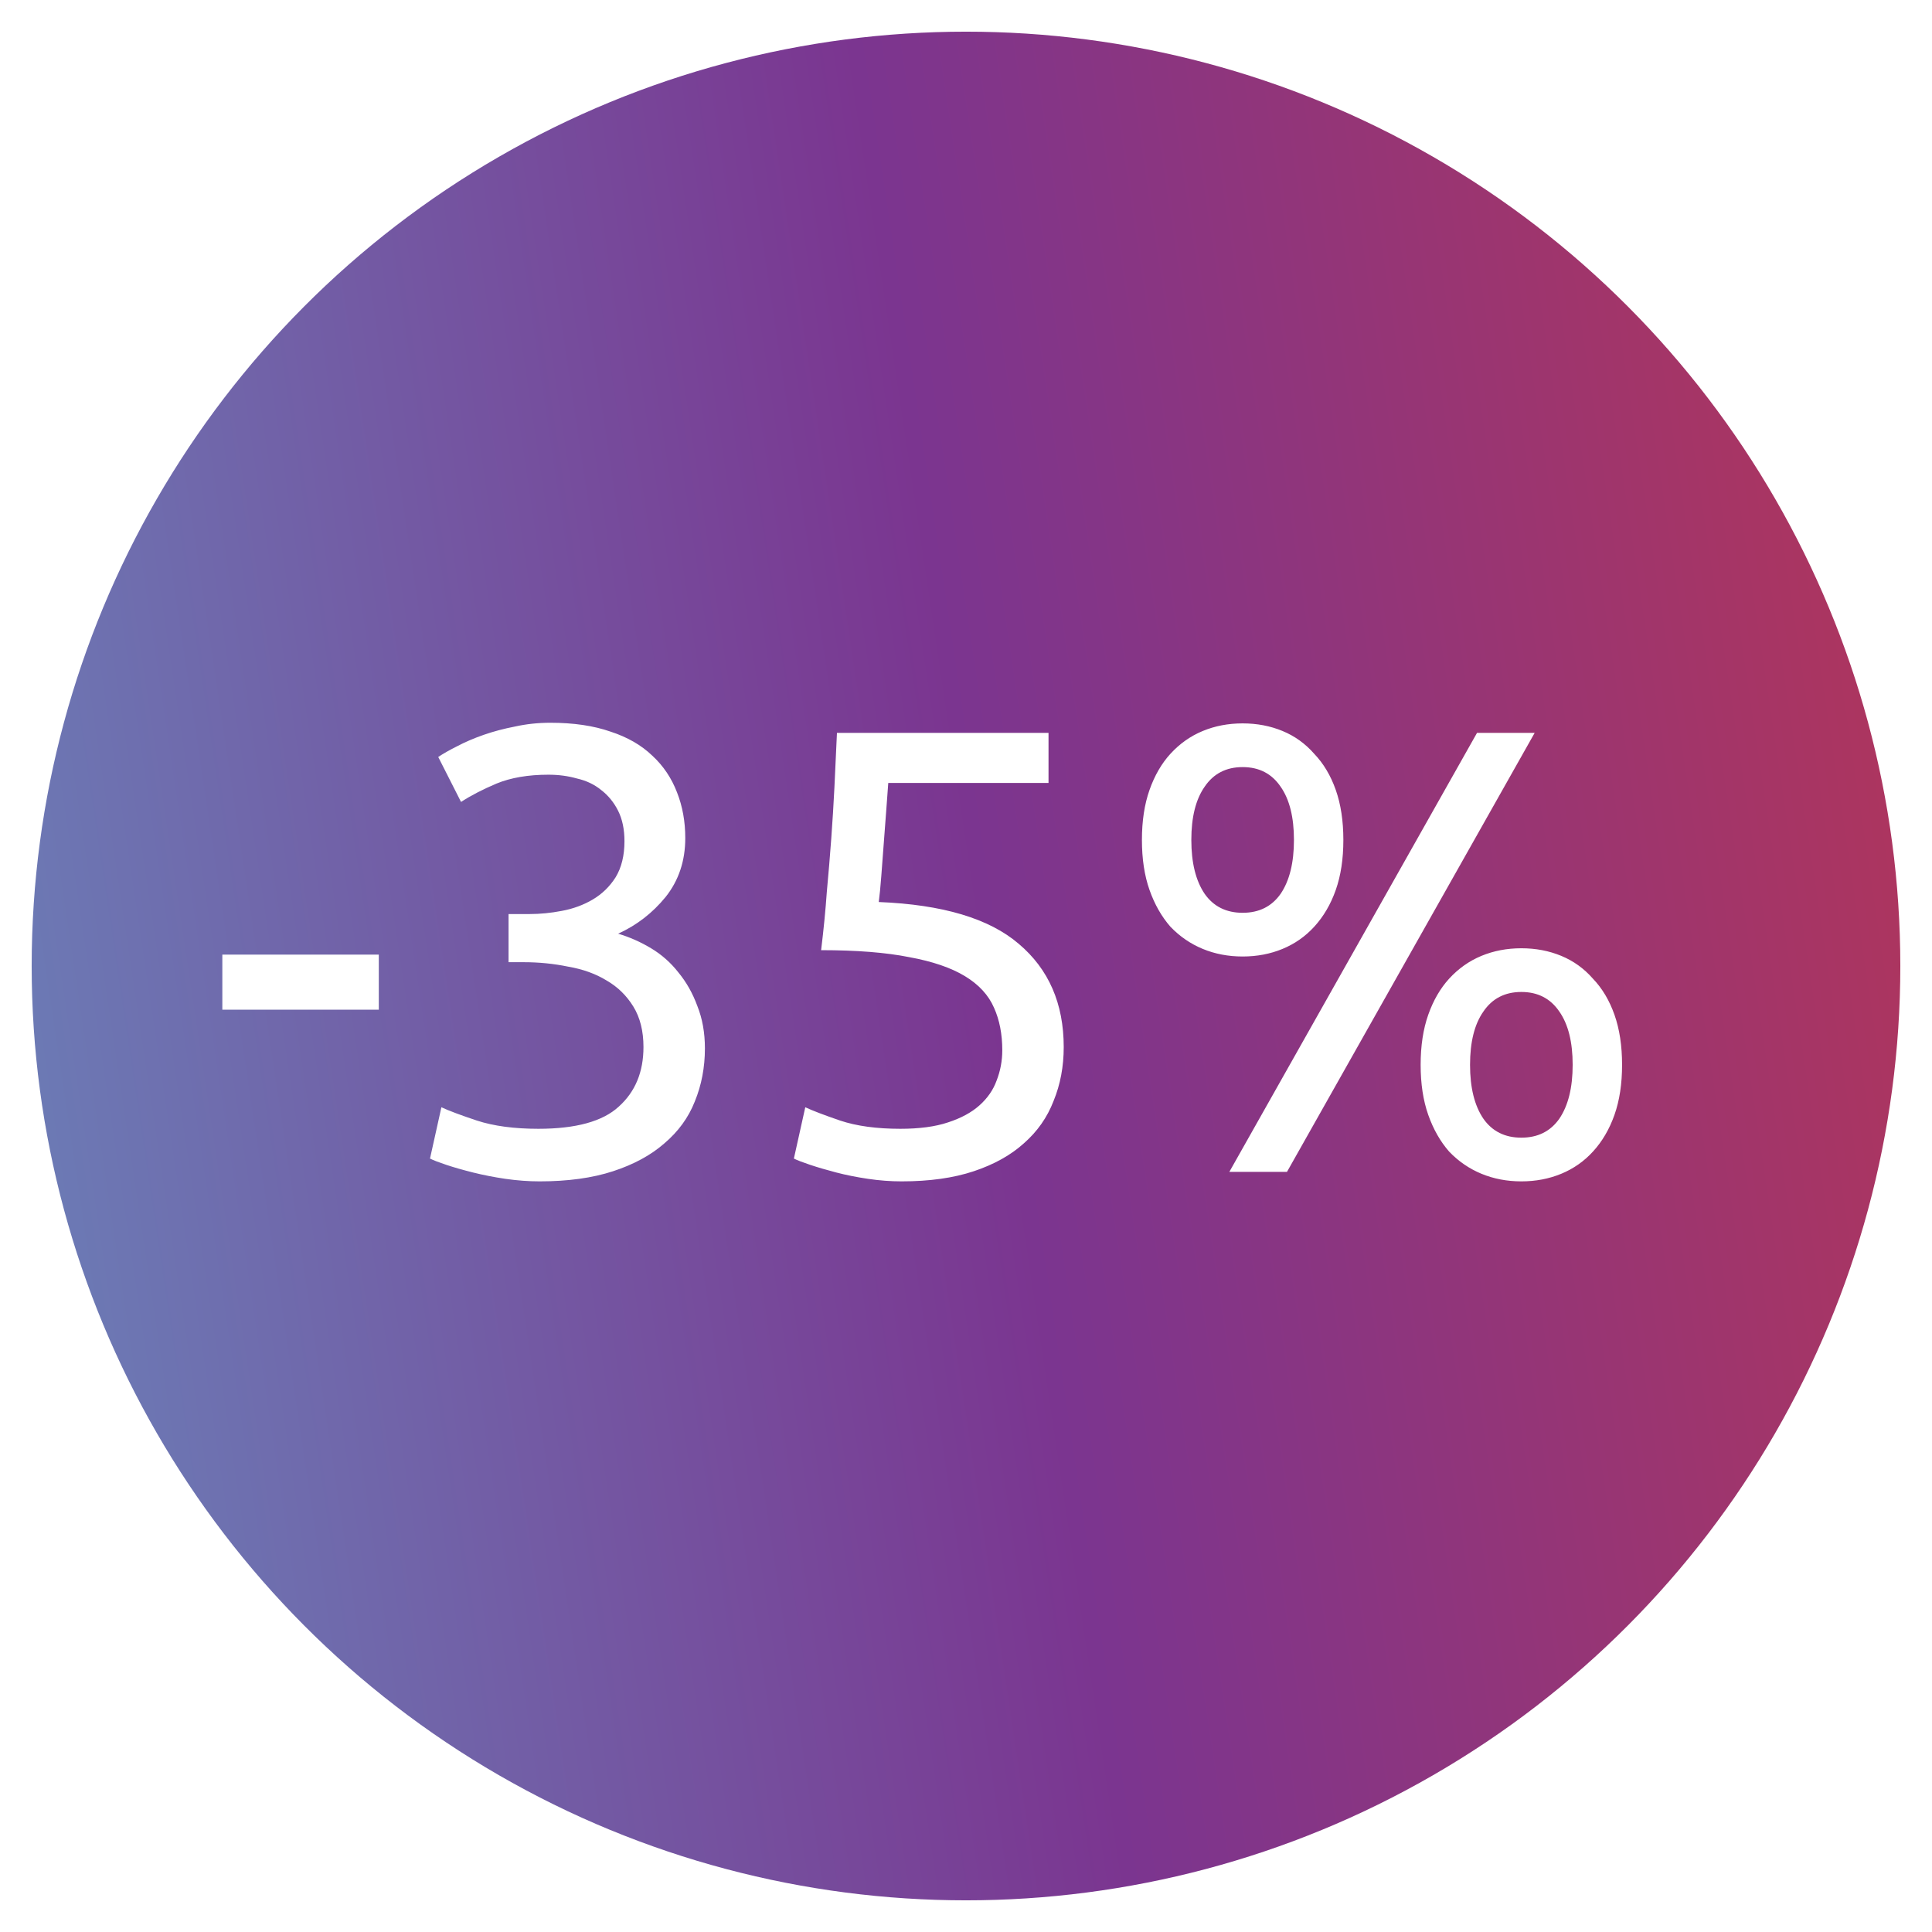 <?xml version="1.0" encoding="UTF-8"?> <svg xmlns="http://www.w3.org/2000/svg" width="122" height="122" viewBox="0 0 122 122" fill="none"><g filter="url(#filter0_d_127_6910)"><circle cx="59" cy="59" r="59" fill="url(#paint0_linear_127_6910)"></circle></g><path d="M14.04 60.28H23.92V63.76H14.04V60.28ZM33.993 71.28C36.367 71.28 38.06 70.813 39.073 69.88C40.113 68.947 40.633 67.693 40.633 66.12C40.633 65.107 40.42 64.253 39.993 63.56C39.566 62.867 39.007 62.32 38.313 61.92C37.62 61.493 36.806 61.2 35.873 61.04C34.967 60.853 34.033 60.76 33.073 60.76H32.113V57.72H33.433C34.1 57.72 34.78 57.653 35.473 57.52C36.193 57.387 36.846 57.147 37.433 56.8C38.02 56.453 38.5 55.987 38.873 55.4C39.246 54.787 39.433 54.027 39.433 53.12C39.433 52.373 39.3 51.733 39.033 51.2C38.767 50.667 38.407 50.227 37.953 49.88C37.526 49.533 37.02 49.293 36.433 49.16C35.873 49 35.273 48.92 34.633 48.92C33.353 48.92 32.26 49.107 31.353 49.48C30.473 49.853 29.727 50.24 29.113 50.64L27.673 47.8C27.993 47.587 28.393 47.36 28.873 47.12C29.38 46.853 29.94 46.613 30.553 46.4C31.166 46.187 31.82 46.013 32.513 45.88C33.233 45.72 33.98 45.64 34.753 45.64C36.22 45.64 37.486 45.827 38.553 46.2C39.62 46.547 40.5 47.053 41.193 47.72C41.886 48.36 42.407 49.133 42.753 50.04C43.1 50.92 43.273 51.88 43.273 52.92C43.273 54.36 42.86 55.6 42.033 56.64C41.206 57.653 40.206 58.427 39.033 58.96C39.753 59.173 40.447 59.48 41.113 59.88C41.78 60.28 42.353 60.787 42.833 61.4C43.34 62.013 43.74 62.72 44.033 63.52C44.353 64.32 44.513 65.213 44.513 66.2C44.513 67.4 44.3 68.52 43.873 69.56C43.473 70.573 42.833 71.453 41.953 72.2C41.1 72.947 40.02 73.533 38.713 73.96C37.407 74.387 35.86 74.6 34.073 74.6C33.38 74.6 32.66 74.547 31.913 74.44C31.193 74.333 30.513 74.2 29.873 74.04C29.233 73.88 28.673 73.72 28.193 73.56C27.713 73.4 27.366 73.267 27.153 73.16L27.873 69.92C28.326 70.133 29.073 70.413 30.113 70.76C31.18 71.107 32.473 71.28 33.993 71.28ZM55.491 56.96C59.518 57.12 62.465 58 64.331 59.6C66.225 61.2 67.171 63.373 67.171 66.12C67.171 67.347 66.958 68.48 66.531 69.52C66.131 70.56 65.505 71.453 64.651 72.2C63.825 72.947 62.771 73.533 61.491 73.96C60.211 74.387 58.691 74.6 56.931 74.6C56.238 74.6 55.531 74.547 54.811 74.44C54.091 74.333 53.425 74.2 52.811 74.04C52.198 73.88 51.651 73.72 51.171 73.56C50.691 73.4 50.345 73.267 50.131 73.16L50.851 69.92C51.305 70.133 52.038 70.413 53.051 70.76C54.091 71.107 55.358 71.28 56.851 71.28C58.051 71.28 59.051 71.147 59.851 70.88C60.678 70.613 61.345 70.253 61.851 69.8C62.358 69.347 62.718 68.827 62.931 68.24C63.171 67.627 63.291 66.987 63.291 66.32C63.291 65.307 63.118 64.413 62.771 63.64C62.425 62.84 61.811 62.173 60.931 61.64C60.051 61.107 58.878 60.707 57.411 60.44C55.945 60.147 54.091 60 51.851 60C52.011 58.693 52.131 57.467 52.211 56.32C52.318 55.173 52.411 54.053 52.491 52.96C52.571 51.867 52.638 50.787 52.691 49.72C52.745 48.627 52.798 47.48 52.851 46.28H66.211V49.44H56.091C56.065 49.84 56.025 50.387 55.971 51.08C55.918 51.747 55.865 52.453 55.811 53.2C55.758 53.92 55.705 54.627 55.651 55.32C55.598 56.013 55.545 56.56 55.491 56.96ZM72.109 53.04C72.109 51.84 72.269 50.787 72.589 49.88C72.909 48.973 73.349 48.213 73.909 47.6C74.496 46.96 75.176 46.48 75.949 46.16C76.723 45.84 77.563 45.68 78.469 45.68C79.376 45.68 80.216 45.84 80.989 46.16C81.763 46.48 82.429 46.96 82.989 47.6C83.576 48.213 84.029 48.973 84.349 49.88C84.669 50.787 84.829 51.84 84.829 53.04C84.829 54.24 84.669 55.293 84.349 56.2C84.029 57.107 83.576 57.88 82.989 58.52C82.429 59.133 81.763 59.6 80.989 59.92C80.216 60.24 79.376 60.4 78.469 60.4C77.563 60.4 76.723 60.24 75.949 59.92C75.176 59.6 74.496 59.133 73.909 58.52C73.349 57.88 72.909 57.107 72.589 56.2C72.269 55.293 72.109 54.24 72.109 53.04ZM81.709 53.04C81.709 51.6 81.429 50.48 80.869 49.68C80.309 48.853 79.509 48.44 78.469 48.44C77.429 48.44 76.629 48.853 76.069 49.68C75.509 50.48 75.229 51.6 75.229 53.04C75.229 54.48 75.509 55.613 76.069 56.44C76.629 57.24 77.429 57.64 78.469 57.64C79.509 57.64 80.309 57.24 80.869 56.44C81.429 55.613 81.709 54.48 81.709 53.04ZM89.709 67.24C89.709 66.04 89.869 64.987 90.189 64.08C90.509 63.173 90.949 62.413 91.509 61.8C92.096 61.16 92.776 60.68 93.549 60.36C94.323 60.04 95.163 59.88 96.069 59.88C96.976 59.88 97.816 60.04 98.589 60.36C99.363 60.68 100.029 61.16 100.589 61.8C101.176 62.413 101.629 63.173 101.949 64.08C102.269 64.987 102.429 66.04 102.429 67.24C102.429 68.44 102.269 69.493 101.949 70.4C101.629 71.307 101.176 72.08 100.589 72.72C100.029 73.333 99.363 73.8 98.589 74.12C97.816 74.44 96.976 74.6 96.069 74.6C95.163 74.6 94.323 74.44 93.549 74.12C92.776 73.8 92.096 73.333 91.509 72.72C90.949 72.08 90.509 71.307 90.189 70.4C89.869 69.493 89.709 68.44 89.709 67.24ZM99.309 67.24C99.309 65.8 99.029 64.68 98.469 63.88C97.909 63.053 97.109 62.64 96.069 62.64C95.029 62.64 94.229 63.053 93.669 63.88C93.109 64.68 92.829 65.8 92.829 67.24C92.829 68.68 93.109 69.813 93.669 70.64C94.229 71.44 95.029 71.84 96.069 71.84C97.109 71.84 97.909 71.44 98.469 70.64C99.029 69.813 99.309 68.68 99.309 67.24ZM96.909 46.28L81.269 74H77.629L93.269 46.28H96.909Z" fill="white"></path><defs><filter id="filter0_d_127_6910" x="0" y="0" width="122" height="122" filterUnits="userSpaceOnUse" color-interpolation-filters="sRGB"><feFlood flood-opacity="0" result="BackgroundImageFix"></feFlood><feColorMatrix in="SourceAlpha" type="matrix" values="0 0 0 0 0 0 0 0 0 0 0 0 0 0 0 0 0 0 127 0" result="hardAlpha"></feColorMatrix><feOffset dx="2" dy="2"></feOffset><feGaussianBlur stdDeviation="1"></feGaussianBlur><feComposite in2="hardAlpha" operator="out"></feComposite><feColorMatrix type="matrix" values="0 0 0 0 0 0 0 0 0 0 0 0 0 0 0 0 0 0 0.25 0"></feColorMatrix><feBlend mode="normal" in2="BackgroundImageFix" result="effect1_dropShadow_127_6910"></feBlend><feBlend mode="normal" in="SourceGraphic" in2="effect1_dropShadow_127_6910" result="shape"></feBlend></filter><linearGradient id="paint0_linear_127_6910" x1="-89" y1="-40.5" x2="163.468" y2="-78.247" gradientUnits="userSpaceOnUse"><stop stop-color="#5ACBE0"></stop><stop offset="0.522" stop-color="#7B3590"></stop><stop offset="1" stop-color="#E33629"></stop></linearGradient></defs></svg> 